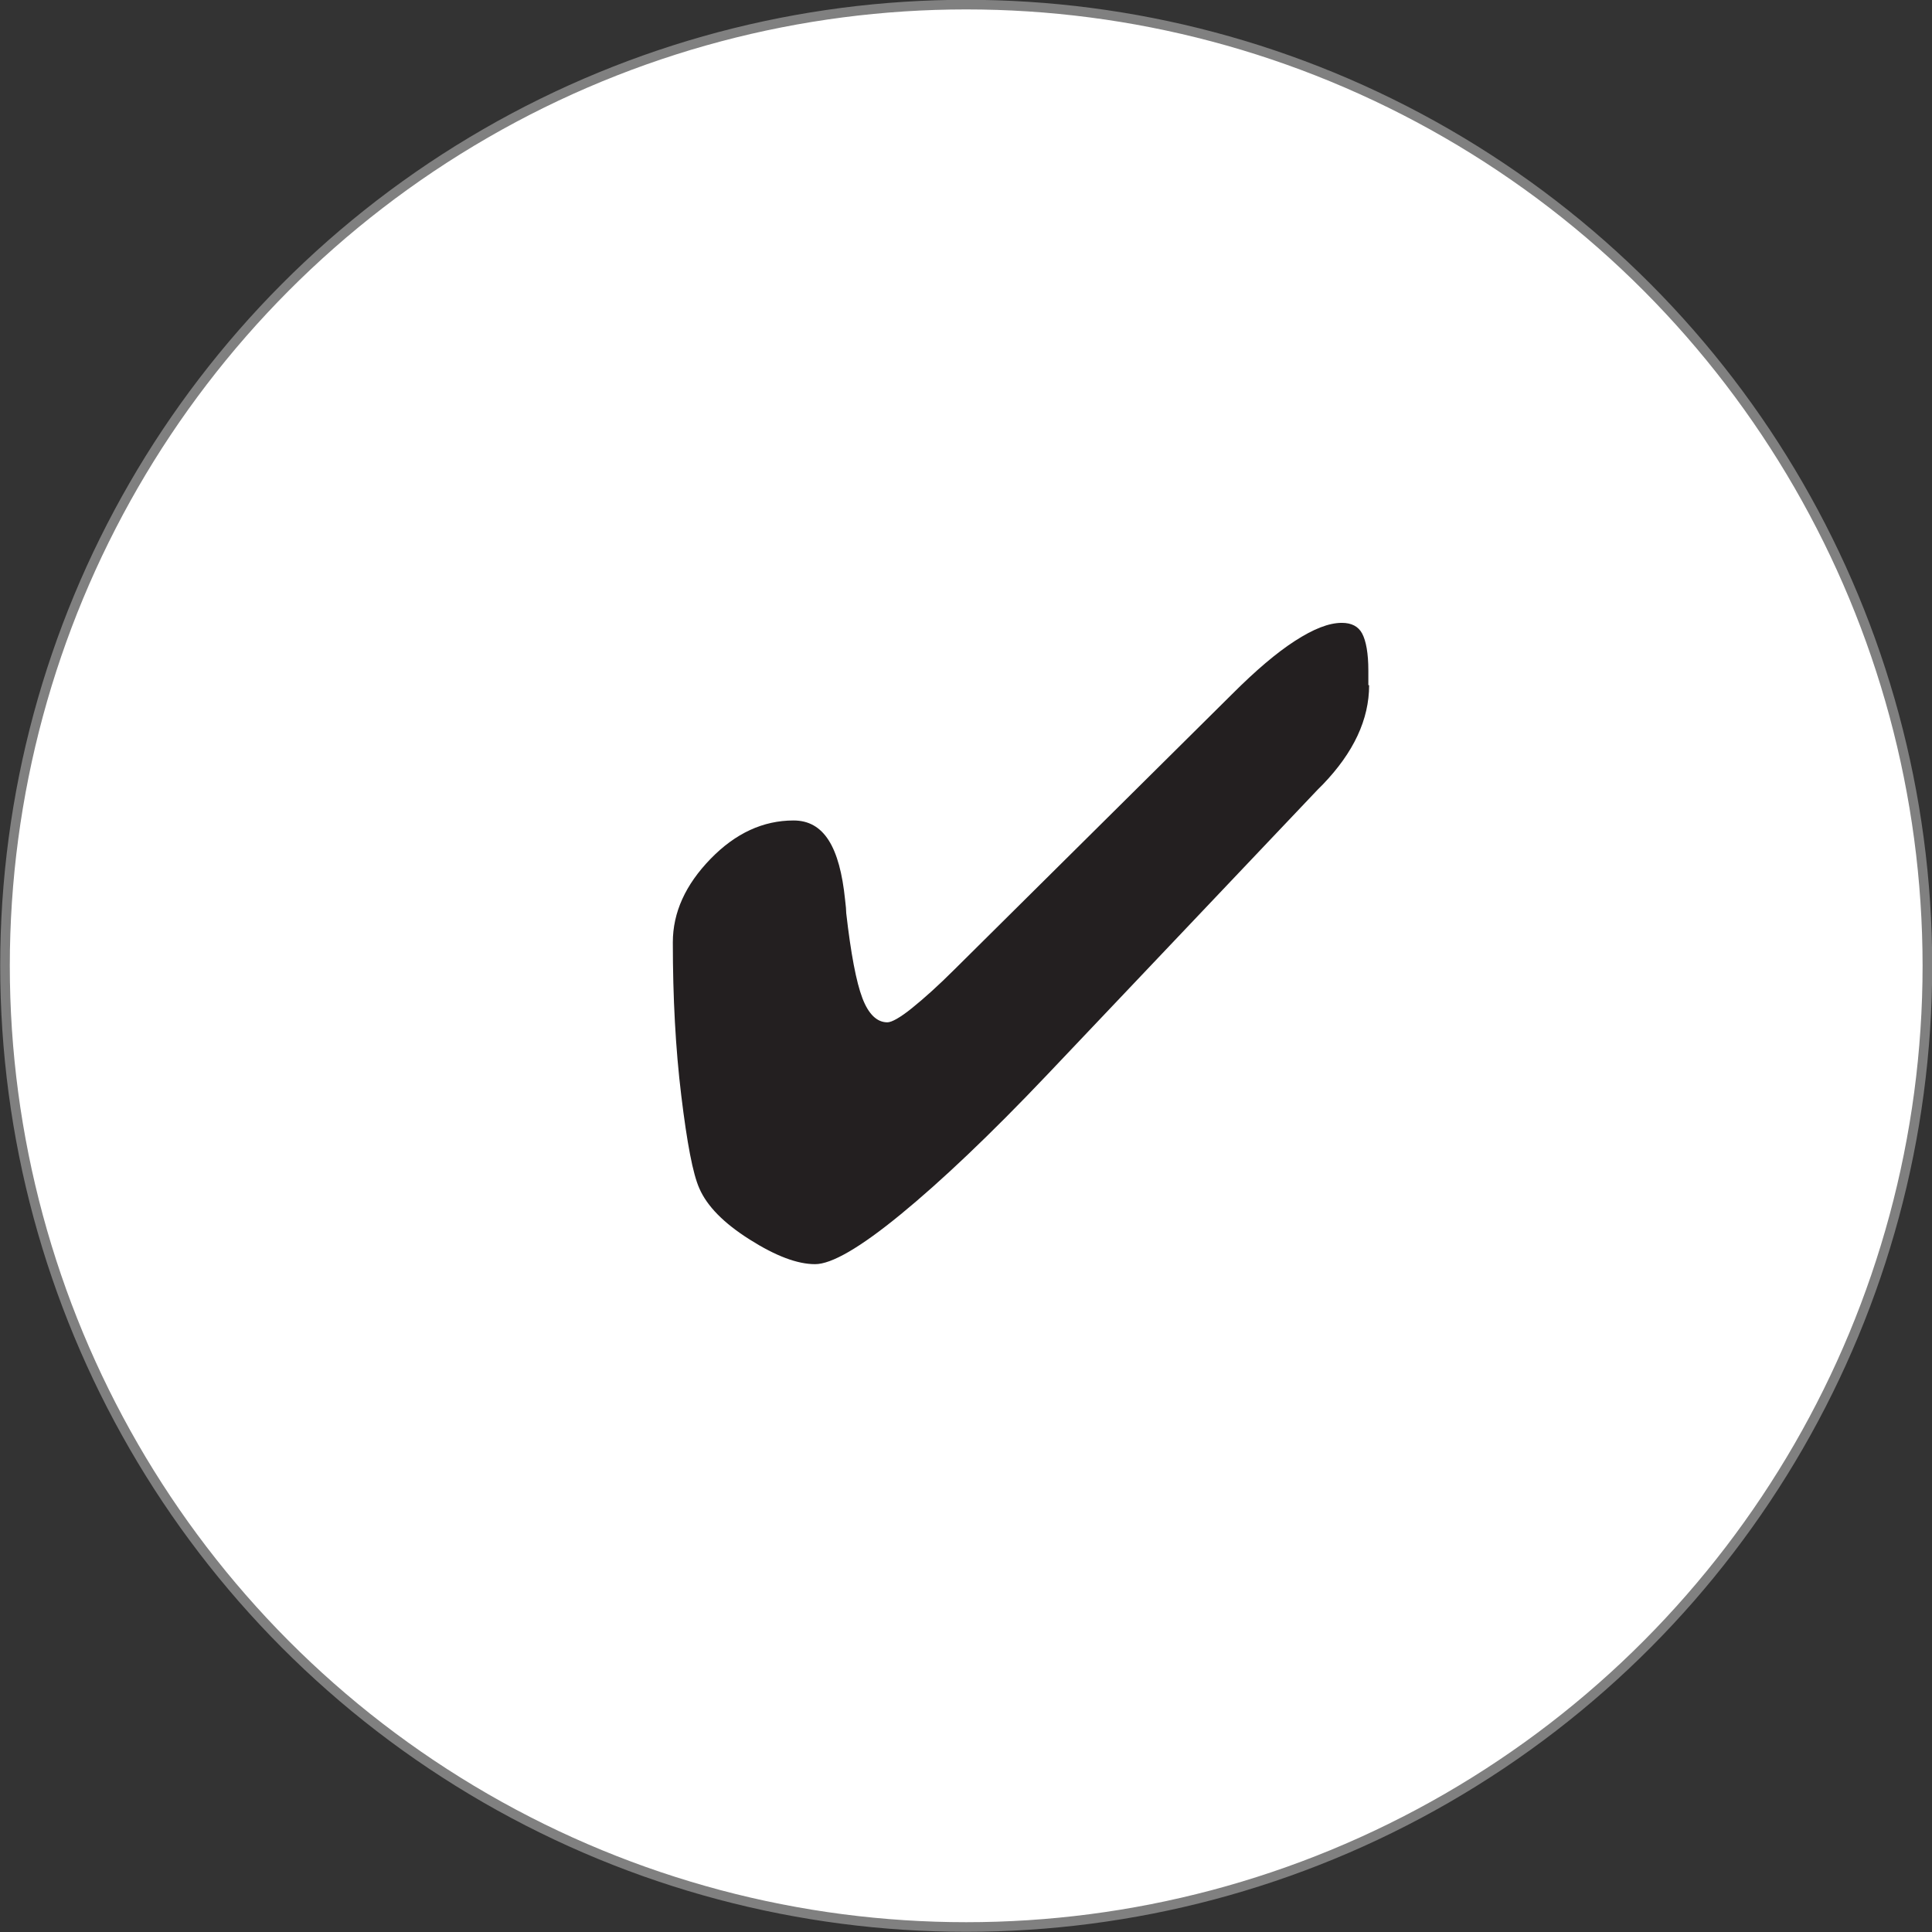 <?xml version="1.0" encoding="UTF-8"?>
<svg id="Layer_2" data-name="Layer 2" xmlns="http://www.w3.org/2000/svg" viewBox="0 0 50.25 50.25">
  <rect x="0" y="0" width="50.25" height="50.25" fill="#333333" stroke="none"/>
  <defs>
    <style>
      .cls-1 {
        fill: #fff;
        stroke: gray;
        stroke-miterlimit: 10;
        stroke-width: .25px;
      }

      .cls-2 {
        fill: #231f20;
        stroke-width: 0px;
      }
    </style>
  </defs>
  <g id="Layer_1-2" data-name="Layer 1">
    <g>
      <circle class="cls-1" cx="25.13" cy="25.12" r="25"/>
      <path class="cls-2" d="M35.61,17.82c0,.89-.4,1.75-1.21,2.59l-.13.13-7.03,7.41c-1.49,1.57-2.77,2.78-3.82,3.64s-1.79,1.29-2.22,1.29c-.46,0-1.02-.21-1.7-.64s-1.11-.87-1.31-1.33c-.17-.38-.32-1.18-.47-2.41s-.22-2.56-.22-3.99c0-.78.33-1.5.98-2.17s1.37-1,2.16-1,1.2.69,1.34,2.06c.02.16.03.28.03.35.12,1.05.26,1.79.42,2.21s.38.63.65.63c.11,0,.33-.12.64-.37s.68-.58,1.11-1.01l7.22-7.16c.61-.61,1.15-1.07,1.63-1.38s.88-.47,1.22-.47c.25,0,.43.09.53.28s.16.51.16.96v.38Z"/>
    </g>
  </g>
</svg>
